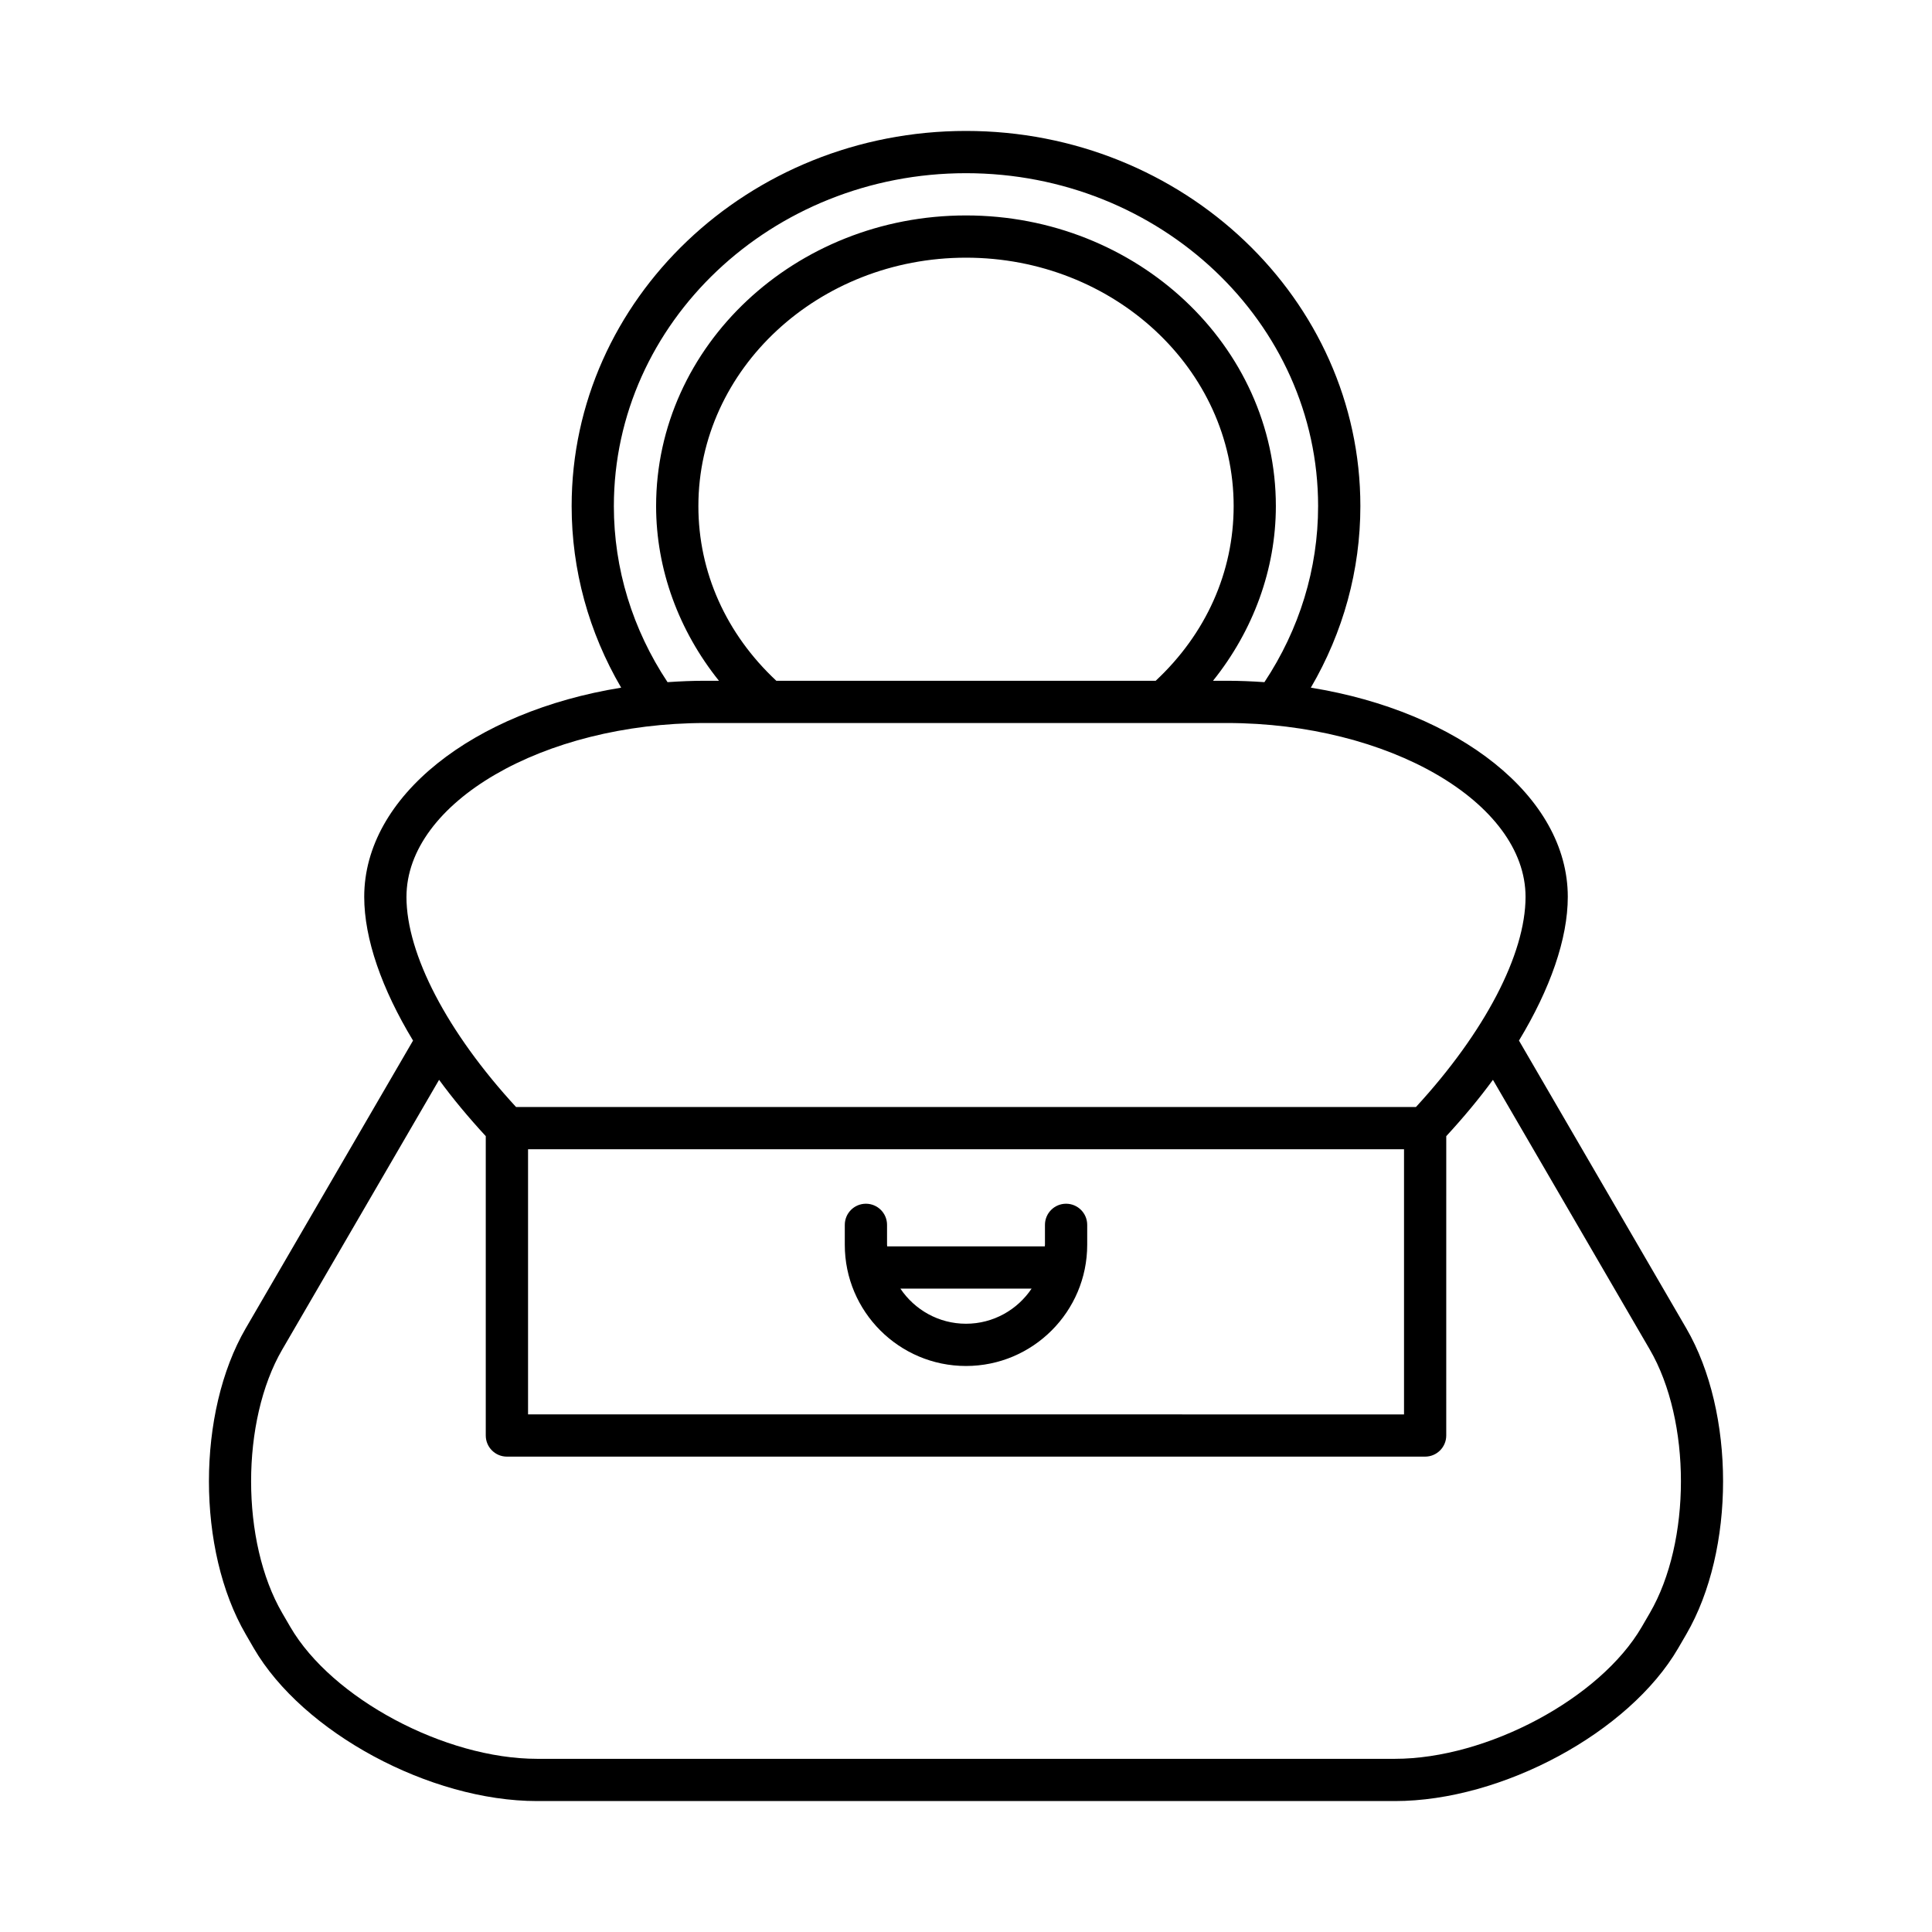 <?xml version="1.0" encoding="UTF-8"?>
<!-- Uploaded to: ICON Repo, www.iconrepo.com, Generator: ICON Repo Mixer Tools -->
<svg fill="#000000" width="800px" height="800px" version="1.1" viewBox="144 144 512 512" xmlns="http://www.w3.org/2000/svg">
 <g>
  <path d="m211.25 580.78c12.988 22.344 46.672 40.52 75.086 40.52h227.32c28.414 0 62.098-18.176 75.086-40.516l2.137-3.676c13.004-22.359 13.004-58.738 0-81.098l-44.336-76.246c8.277-13.688 12.938-26.965 12.938-38.086 0-26.699-29.02-49.121-68.094-55.438 8.586-14.691 13.125-31.148 13.125-48.121 0-54.82-46.887-99.418-104.51-99.418-57.629 0-104.51 44.602-104.51 99.418 0 16.977 4.543 33.434 13.125 48.121-39.07 6.312-68.094 28.738-68.094 55.438 0 11.117 4.656 24.398 12.938 38.086l-44.336 76.246c-13.004 22.359-13.004 58.738 0 81.098zm95.43-302.66c0-48.648 41.859-88.223 93.316-88.223s93.316 39.574 93.316 88.223c0 16.605-4.945 32.652-14.227 46.66-3.281-0.23-6.609-0.371-9.984-0.371h-3.637c10.648-13.277 16.652-29.543 16.652-46.289 0-42.473-36.84-77.027-82.121-77.027s-82.121 34.555-82.121 77.027c0 16.746 6.004 33.012 16.652 46.289h-3.641c-3.379 0-6.699 0.141-9.98 0.371-9.281-14-14.227-30.051-14.227-46.66zm143.59 46.289h-100.54c-13.297-12.422-20.652-28.758-20.652-46.289 0-36.301 31.816-65.832 70.926-65.832s70.926 29.531 70.926 65.832c-0.004 17.535-7.359 33.871-20.656 46.289zm-198.55 57.27c0-24.973 36.258-46.074 79.176-46.074h138.21c42.918 0 79.18 21.098 79.18 46.074 0 15.199-10.82 35.891-29.047 55.691h-238.48c-18.223-19.797-29.043-40.496-29.043-55.691zm264.36 66.891v70.262l-232.14-0.004v-70.258zm-297.28 53.07 41.562-71.477c3.664 5.012 7.836 10.008 12.371 14.926v79.332c0 3.09 2.508 5.598 5.598 5.598h243.34c3.09 0 5.598-2.508 5.598-5.598l0.004-79.328c4.535-4.922 8.707-9.918 12.371-14.93l41.566 71.473c11.004 18.93 11.004 50.914 0 69.844l-2.137 3.676c-11.02 18.945-40.969 34.949-65.41 34.949h-227.32c-24.438 0-54.391-16.004-65.41-34.953l-2.137-3.672c-11.004-18.926-11.004-50.91 0-69.84z"/>
  <path d="m400 506c17.711 0 32.121-14.406 32.121-32.117v-5.285c0-3.09-2.508-5.598-5.598-5.598-3.09 0-5.598 2.508-5.598 5.598v5.285c0 0.141-0.039 0.273-0.043 0.414h-41.762c-0.004-0.141-0.043-0.273-0.043-0.414v-5.285c0-3.09-2.508-5.598-5.598-5.598-3.09 0-5.598 2.508-5.598 5.598v5.285c-0.004 17.707 14.402 32.117 32.117 32.117zm17.387-20.508c-3.758 5.609-10.145 9.312-17.387 9.312s-13.629-3.703-17.387-9.309z"/>
 </g>
</svg>